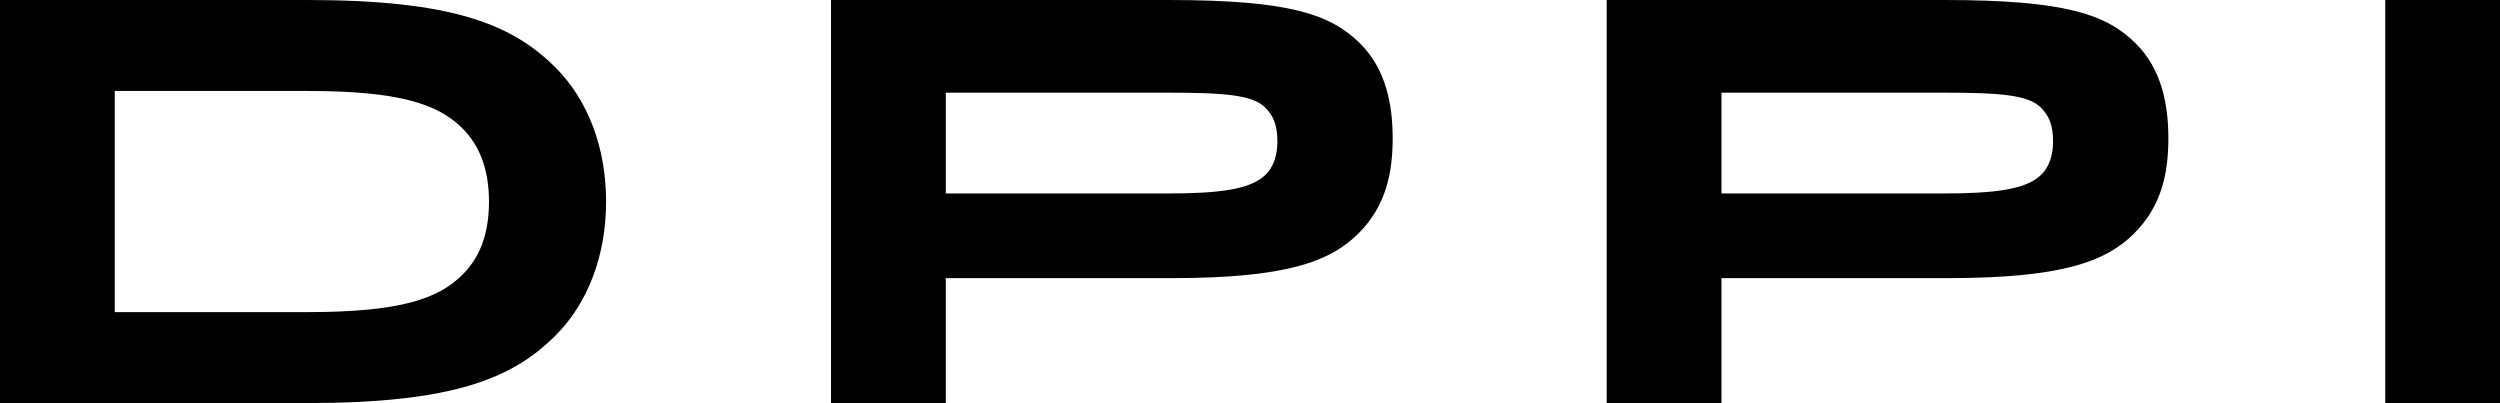 <svg width="676" height="109" viewBox="0 0 676 109" fill="none" xmlns="http://www.w3.org/2000/svg">
<path d="M31.031 84.394H83.112C108.223 84.394 118.514 80.819 125.054 74.268C129.424 69.904 132.224 63.842 132.224 54.495C132.224 45.148 129.264 38.926 125.054 34.722C118.504 28.181 108.213 24.596 83.112 24.596H31.031V84.394ZM0 0H83.112C122.254 0 138.474 6.541 150.164 18.215C159.055 27.093 163.885 40.015 163.885 54.495C163.885 68.975 159.055 81.897 150.164 90.775C138.474 102.449 122.254 108.99 83.112 108.99H0V0Z" fill="black"/>
<path d="M315.469 25.066H255.748V52.318H315.469C329.82 52.318 338.24 51.23 342.29 47.175C344.32 45.148 345.41 42.032 345.41 38.297C345.41 34.093 344.48 31.447 342.14 29.11C338.71 25.685 331.38 25.055 315.479 25.055M367.391 63.063C359.591 70.853 347.59 75.207 316.709 75.207H255.738V109H224.707V0H315.929C348.83 0 359.901 3.895 367.851 11.834C374.711 18.684 376.581 28.181 376.581 37.369C376.581 46.556 374.861 55.584 367.381 63.063" fill="black"/>
<path d="M525.206 25.066H465.484V52.318H525.206C539.546 52.318 547.976 51.23 552.026 47.175C554.056 45.148 555.146 42.032 555.146 38.297C555.146 34.093 554.206 31.447 551.876 29.11C548.446 25.685 541.116 25.055 525.216 25.055M577.137 63.063C569.337 70.853 557.336 75.207 526.456 75.207H465.484V109H434.453V0H525.676C558.577 0 569.647 3.895 577.597 11.834C584.457 18.684 586.327 28.181 586.327 37.369C586.327 46.556 584.617 55.584 577.127 63.063" fill="black"/>
<path d="M676 0H644.969V109H676V0Z" fill="black"/>
</svg>
